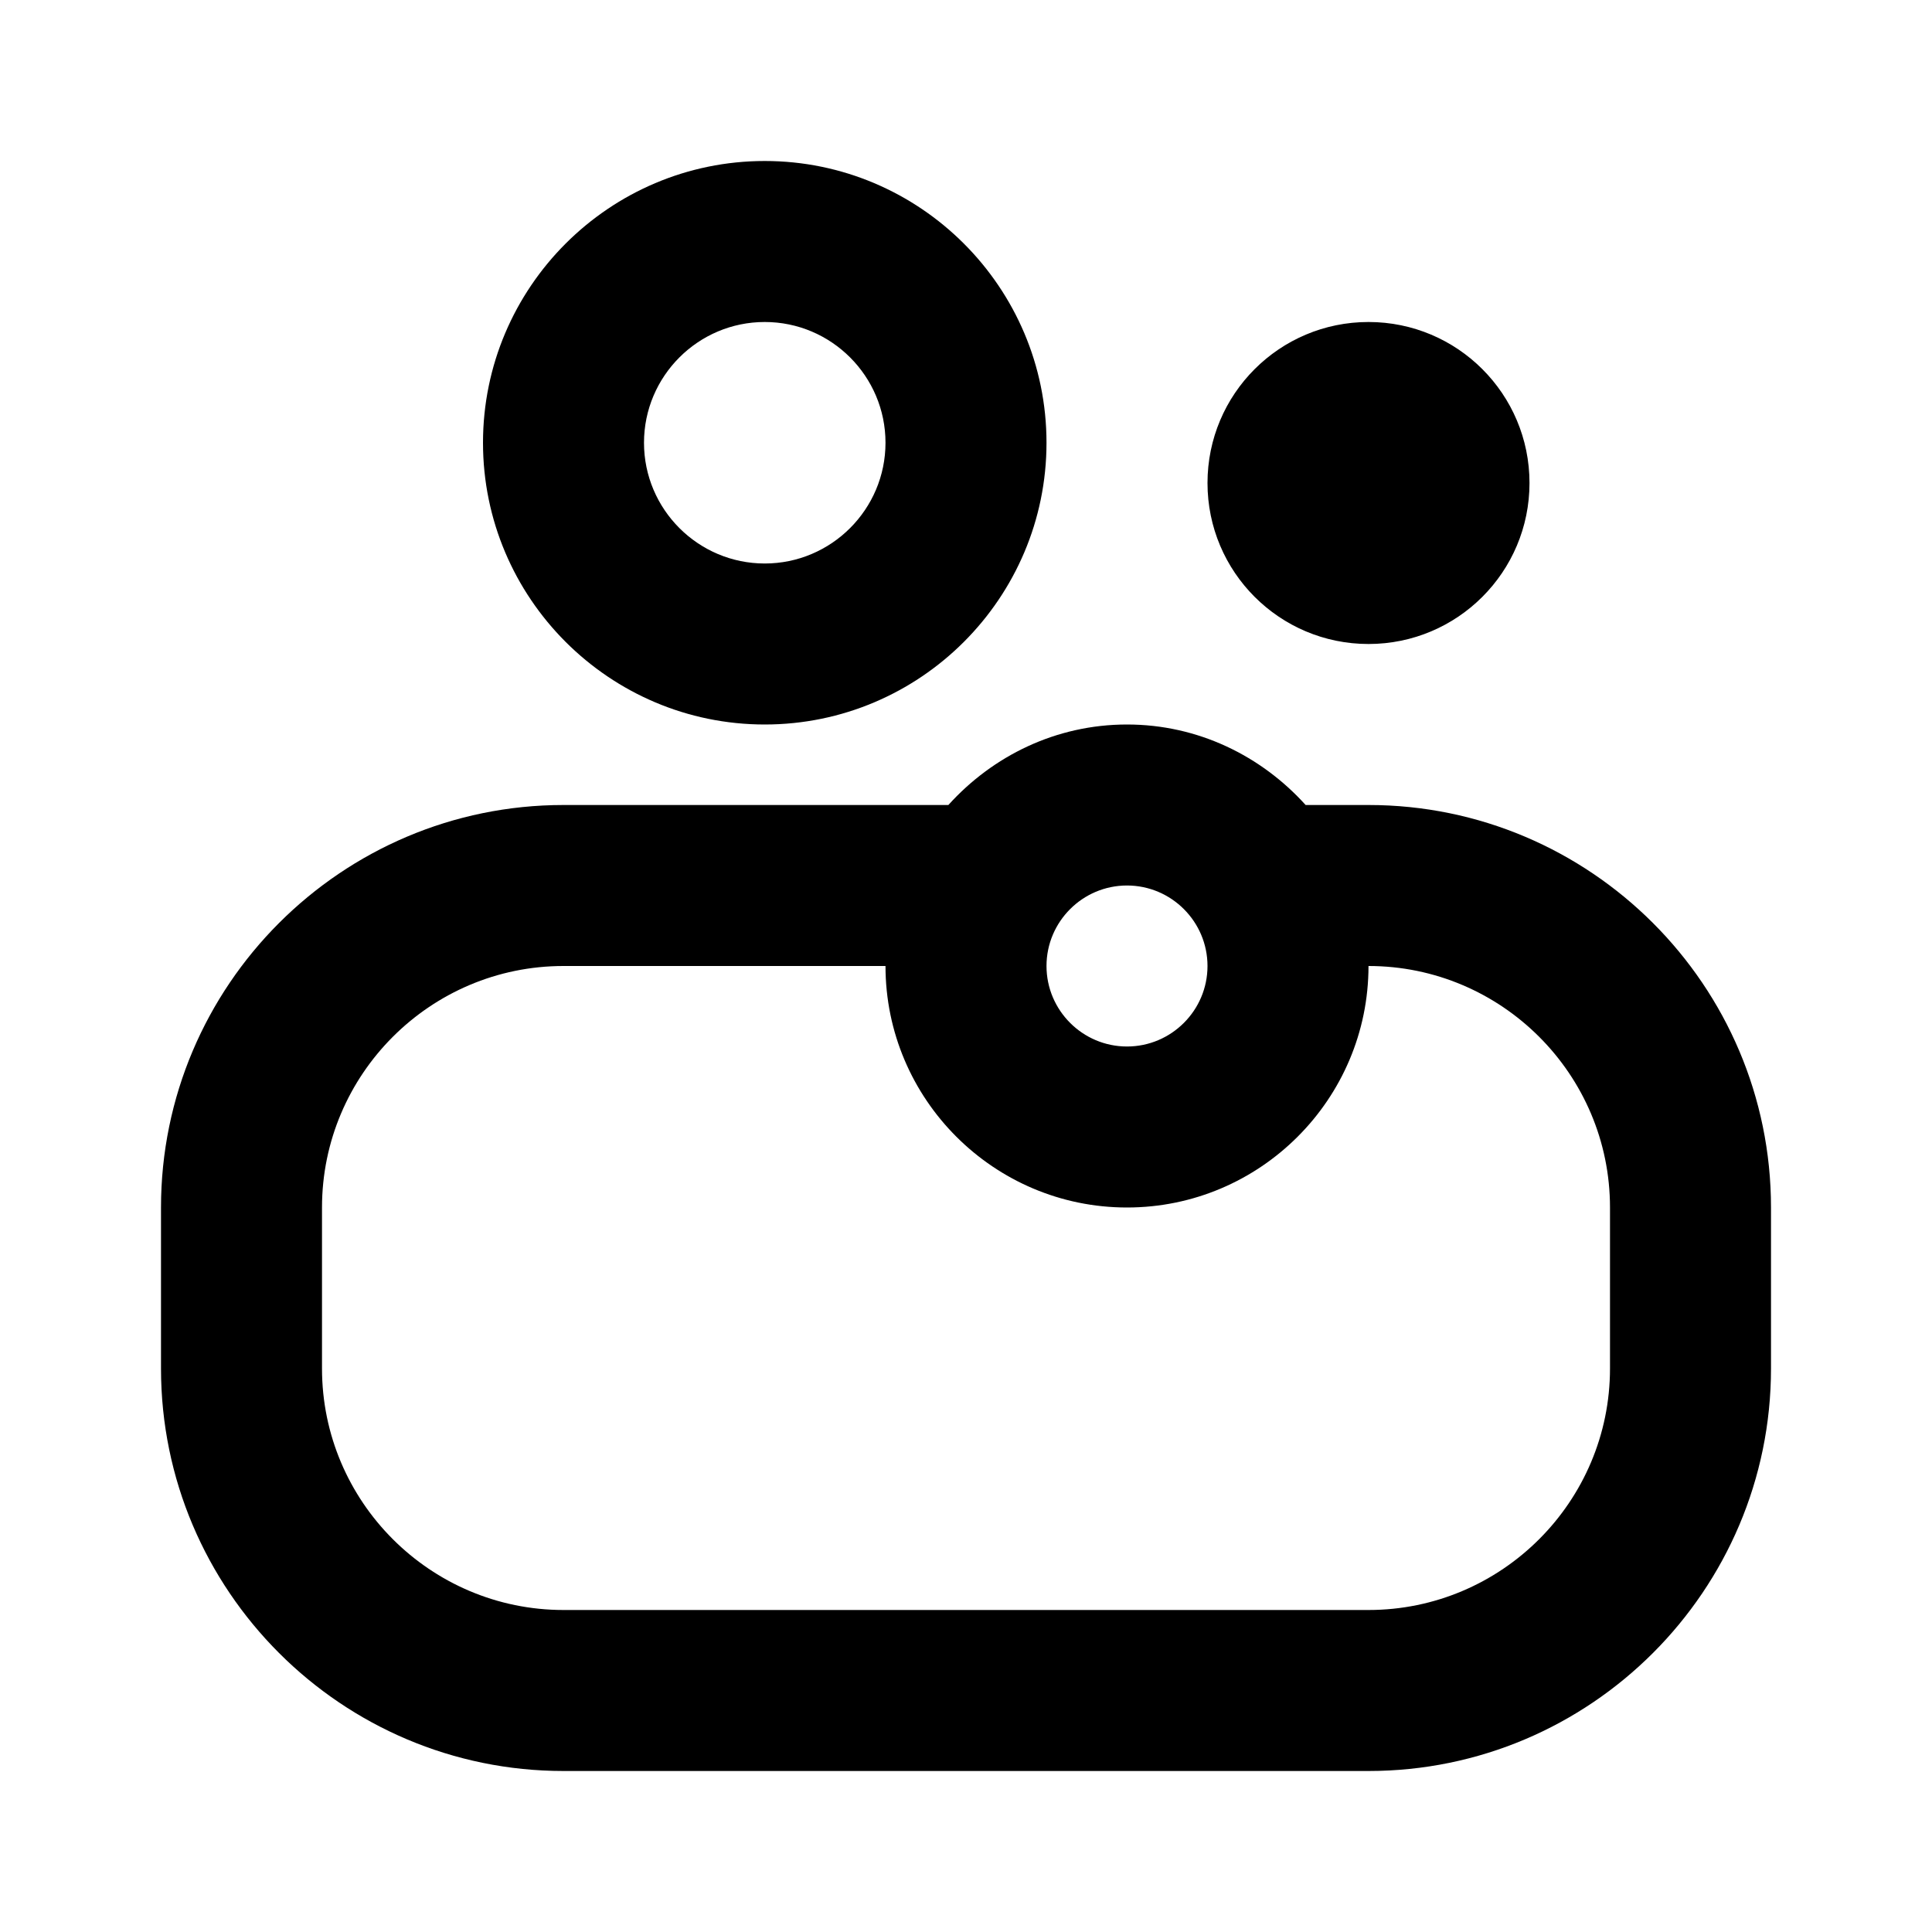 <?xml version="1.0"?>
<svg xmlns="http://www.w3.org/2000/svg" viewBox="0 0 24 24">
    <path d="M 9.5 2 C 7.57 2 6 3.57 6 5.5 C 6 7.43 7.57 9 9.5 9 C 11.43 9 13 7.43 13 5.5 C 13 3.57 11.43 2 9.5 2 z M 9.5 4 C 10.327 4 11 4.673 11 5.5 C 11 6.327 10.327 7 9.5 7 C 8.673 7 8 6.327 8 5.5 C 8 4.673 8.673 4 9.5 4 z M 17 4 C 15.895 4 15 4.895 15 6 C 15 7.105 15.895 8 17 8 C 18.105 8 19 7.105 19 6 C 19 4.895 18.105 4 17 4 z M 14 9 C 13.117 9 12.331 9.391 11.781 10 L 7 10 C 4.243 10 2 12.243 2 15 L 2 17 C 2 19.757 4.243 22 7 22 L 17 22 C 19.757 22 22 19.757 22 17 L 22 15 C 22 12.243 19.757 10 17 10 L 16.219 10 C 15.669 9.391 14.883 9 14 9 z M 14 11 C 14.551 11 15 11.449 15 12 C 15 12.551 14.551 13 14 13 C 13.449 13 13 12.551 13 12 C 13 11.449 13.449 11 14 11 z M 7 12 L 11 12 C 11 13.654 12.346 15 14 15 C 15.654 15 17 13.654 17 12 C 18.654 12 20 13.346 20 15 L 20 17 C 20 18.654 18.654 20 17 20 L 7 20 C 5.346 20 4 18.654 4 17 L 4 15 C 4 13.346 5.346 12 7 12 z"/>
</svg>
